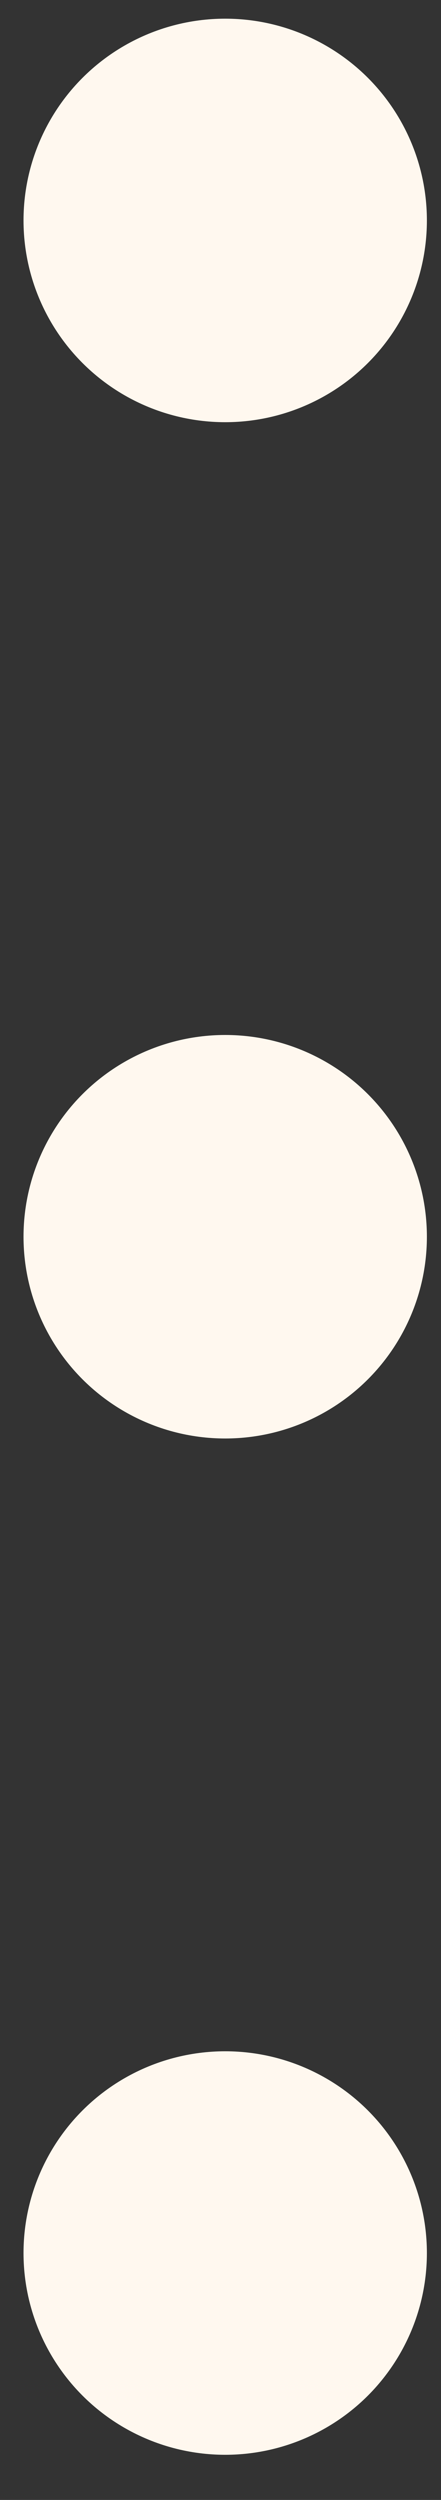 <svg width="3" height="17" viewBox="0 0 3 17" fill="none" xmlns="http://www.w3.org/2000/svg">
<rect x="0" y="0" width="3" height="17" fill="#333333" stroke="none"/>
<circle cx="1.532" cy="1.499" r="1.372" fill="#FFF8EF"/>
<circle cx="1.532" cy="8.41" r="1.372" fill="#FFF8EF"/>
<circle cx="1.532" cy="15.321" r="1.372" fill="#FFF8EF"/>
</svg>
